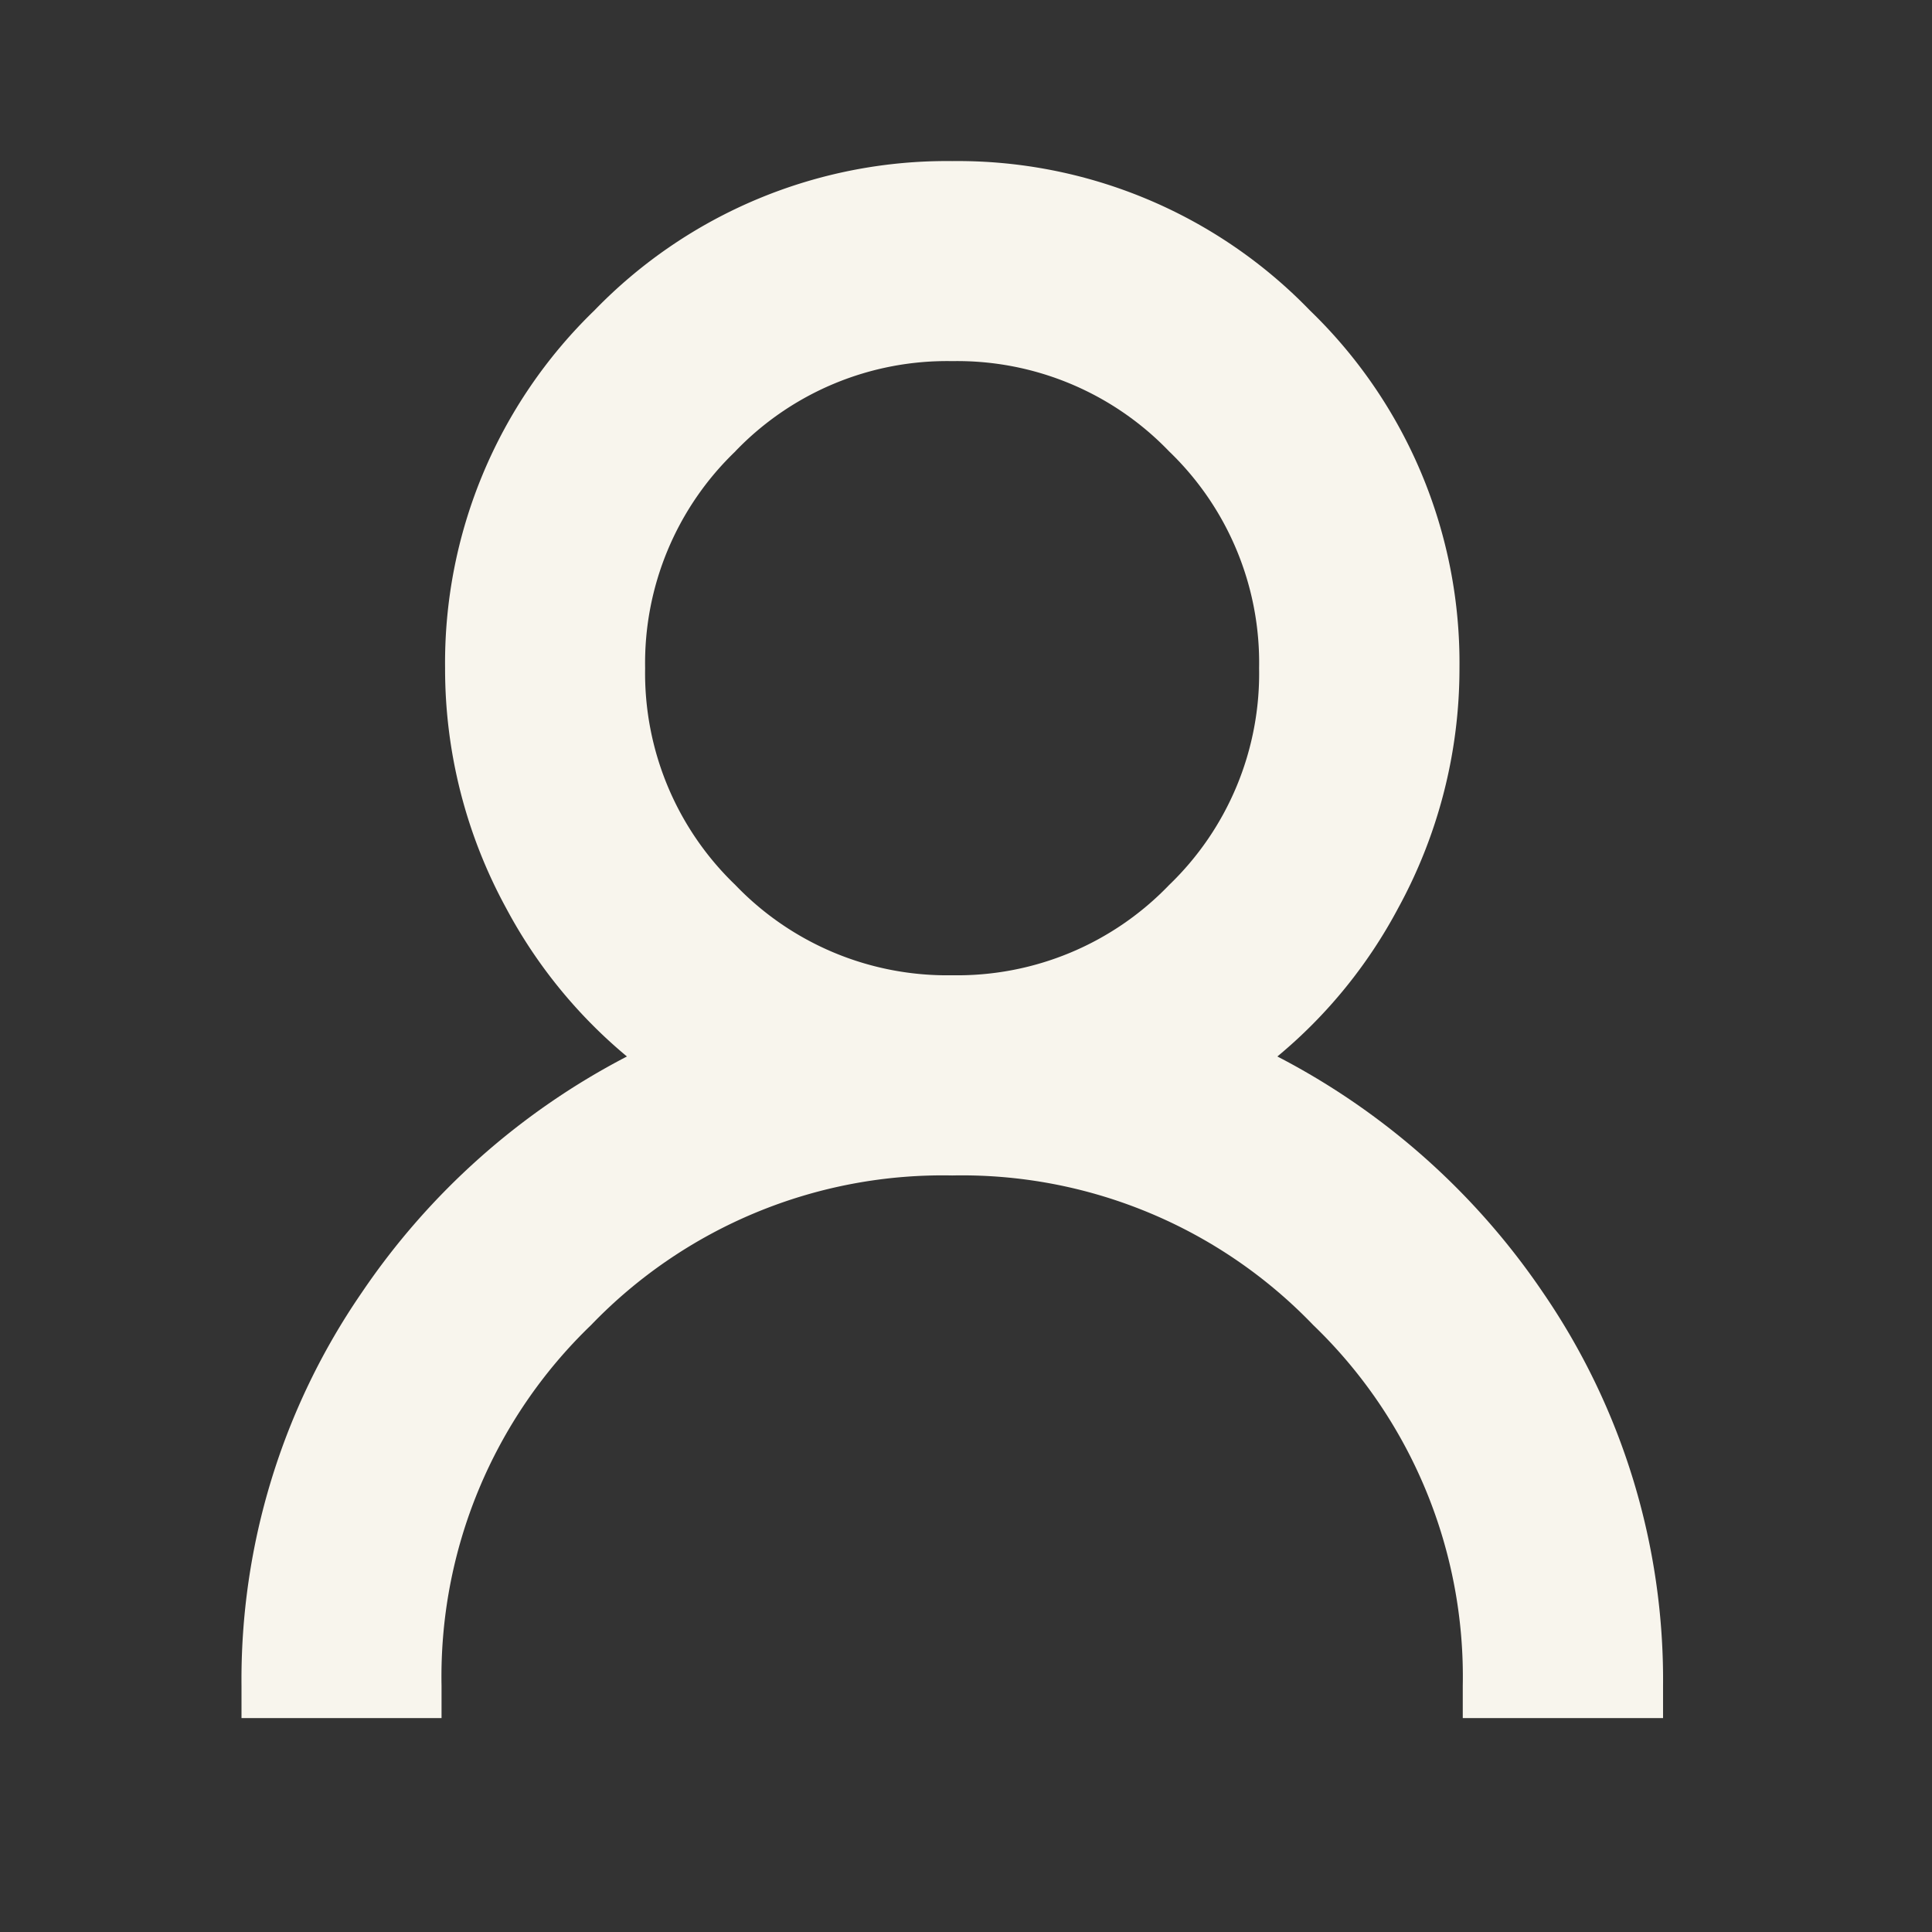 <?xml version="1.0" encoding="UTF-8"?>
<svg xmlns="http://www.w3.org/2000/svg" width="24" height="24" viewBox="0 0 24 24">
  <rect x="0" y="0" width="24" height="24" fill="#333333" stroke="none"/>
  <g id="icon-24_online-Geschaeftsstelle__hell" transform="translate(-333 -221)">
    <rect id="Rechteck_87089" data-name="Rechteck 87089" width="24" height="24" transform="translate(333 221)" fill="#e3e3e3" opacity="0"></rect>
    <path id="Vereinigungsmenge_1" data-name="Vereinigungsmenge 1" d="M-1582.829-10900.657v-.4a6.058,6.058,0,0,0-1.858-4.483,6.049,6.049,0,0,0-4.484-1.858,6.06,6.06,0,0,0-4.486,1.858,6.058,6.058,0,0,0-1.858,4.483v.4H-1598v-.4a8.478,8.478,0,0,1,1.494-4.886,8.954,8.954,0,0,1,3.294-2.933,6.164,6.164,0,0,1-1.5-1.842,6.2,6.2,0,0,1-.759-2.981,6.092,6.092,0,0,1,1.855-4.445,6.092,6.092,0,0,1,4.445-1.855,6.086,6.086,0,0,1,4.443,1.855,6.084,6.084,0,0,1,1.858,4.445,6.2,6.2,0,0,1-.762,2.981,6.122,6.122,0,0,1-1.5,1.842,8.963,8.963,0,0,1,3.3,2.933,8.5,8.5,0,0,1,1.491,4.886v.4Zm-9.036-15.736a3.644,3.644,0,0,0-1.121,2.694,3.647,3.647,0,0,0,1.121,2.693,3.644,3.644,0,0,0,2.694,1.121,3.648,3.648,0,0,0,2.694-1.121,3.644,3.644,0,0,0,1.118-2.693,3.642,3.642,0,0,0-1.118-2.694,3.648,3.648,0,0,0-2.694-1.121A3.644,3.644,0,0,0-1591.865-10916.394Z" transform="translate(1934 11143)" fill="#f8f5ed"></path>
  </g>
</svg>
